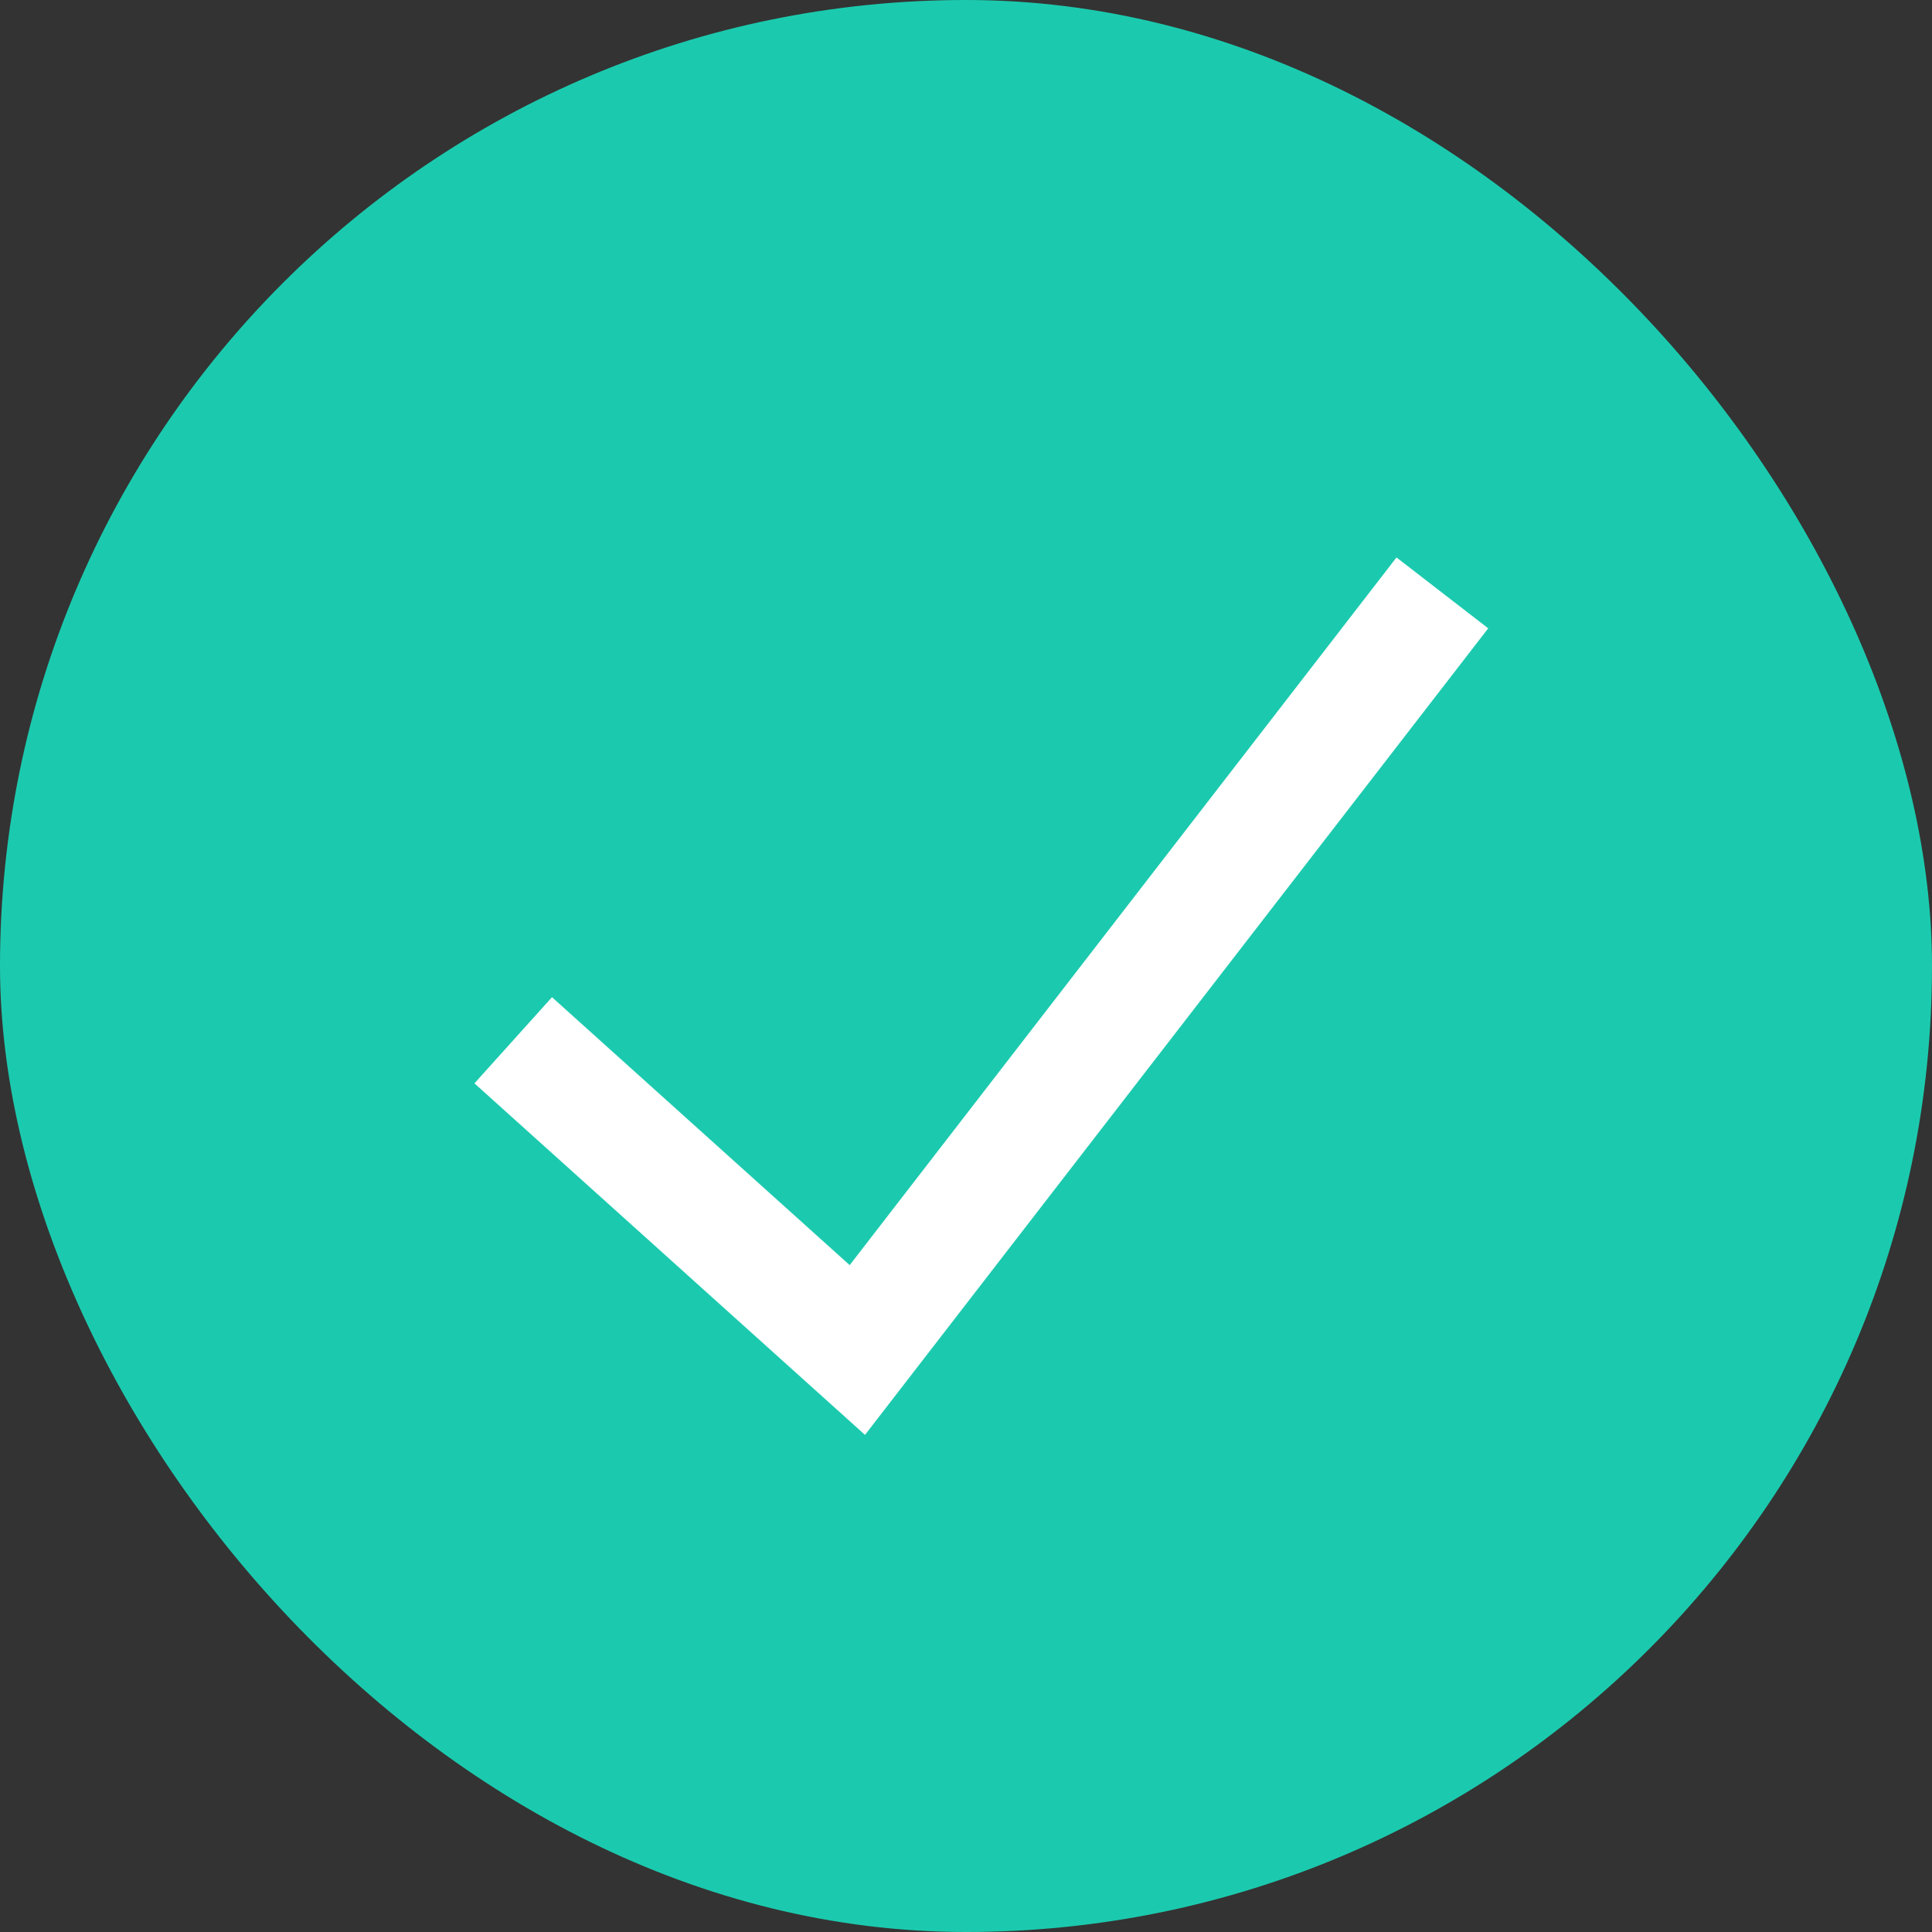 <svg width="25" height="25" viewBox="0 0 25 25" fill="none" xmlns="http://www.w3.org/2000/svg">
<rect x="0" y="0" width="25" height="25" fill="#333333" stroke="none"/>
<rect width="25" height="25" rx="12.5" fill="#1BCAAE"/>
<path d="M6.641 13.461L11.094 17.469L18.664 7.672" stroke="white" stroke-width="1.5"/>
</svg>
